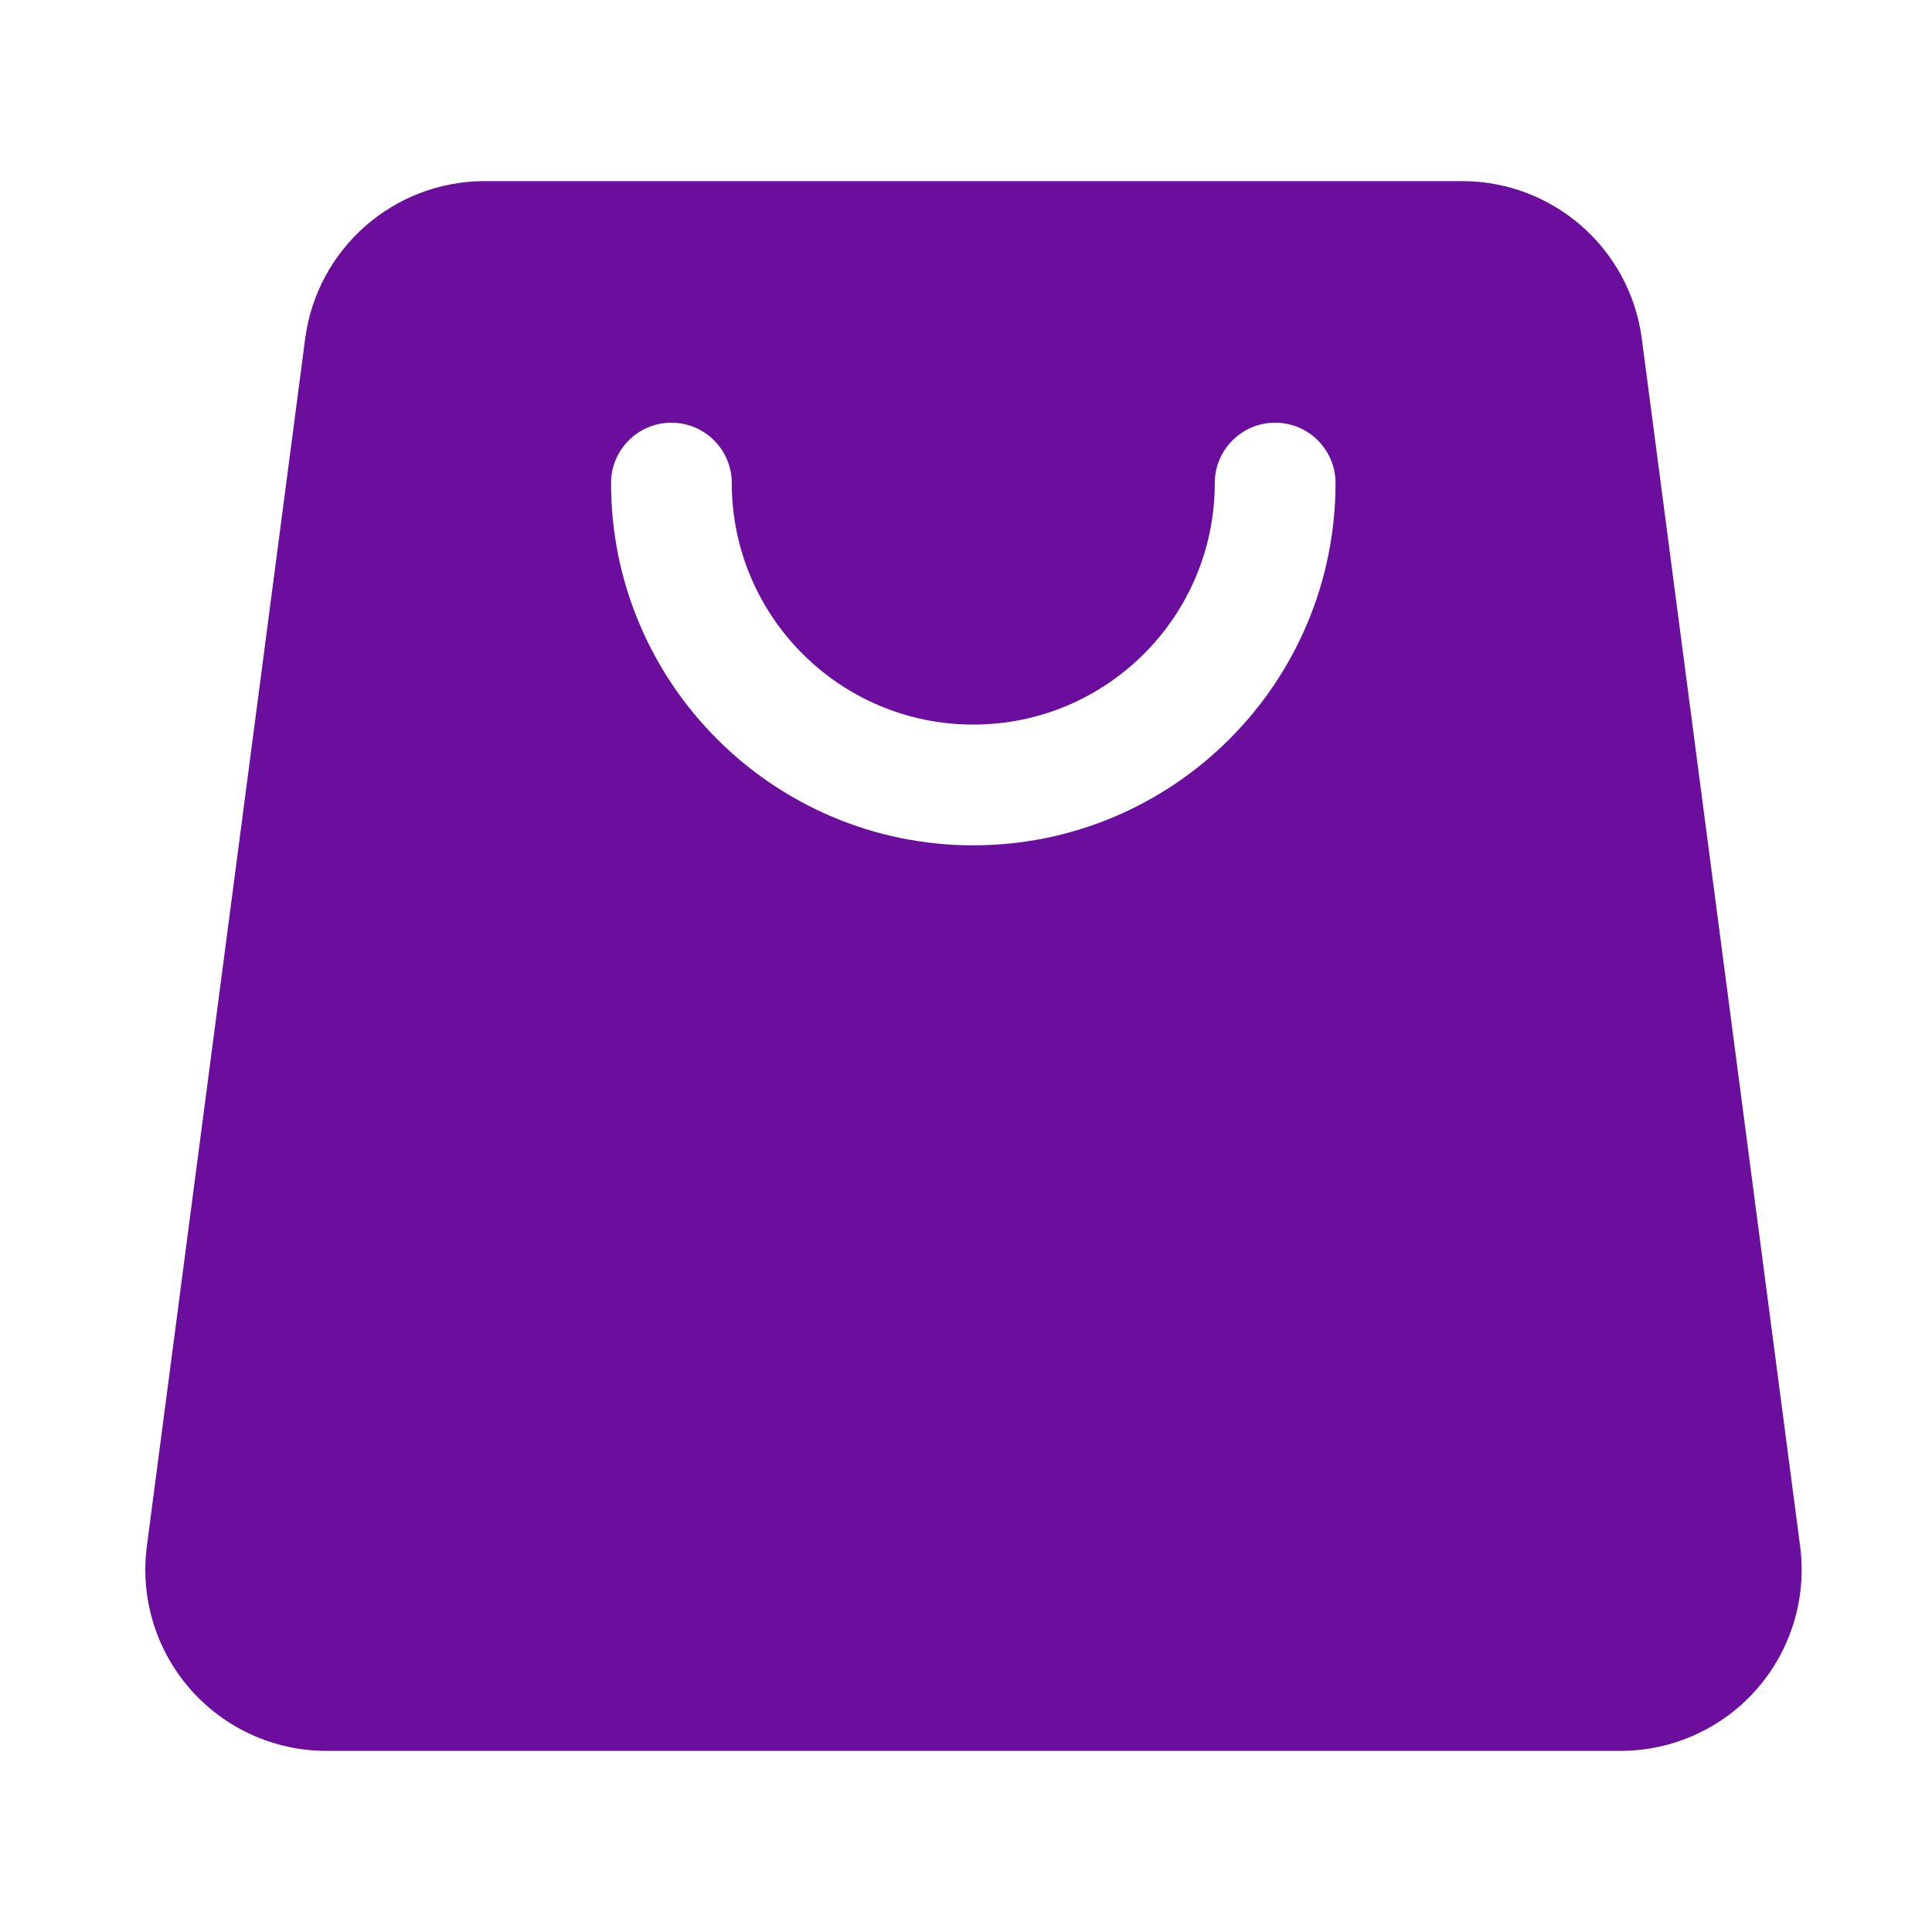 <?xml version="1.0" encoding="UTF-8"?> <svg xmlns="http://www.w3.org/2000/svg" width="512" height="512" viewBox="0 0 512 512" fill="none"> <path fill-rule="evenodd" clip-rule="evenodd" d="M477.051 409.759C467.062 333.583 444.042 158.003 435.097 89.759C431.964 65.869 411.602 48 387.502 48C327.685 48 188.283 48 128.466 48C104.371 48 84.009 65.869 80.875 89.759C71.926 158.003 48.906 333.583 38.917 409.759C37.12 423.46 41.318 437.274 50.432 447.657C59.545 458.045 72.694 464 86.513 464H429.46C443.279 464 456.427 458.045 465.541 447.657C474.655 437.274 478.848 423.46 477.051 409.759ZM161.93 128.02C161.93 181.002 204.943 224.02 257.93 224.02C310.912 224.02 353.93 181.002 353.93 128.02C353.93 119.188 346.757 112.02 337.93 112.02C329.098 112.02 321.93 119.188 321.93 128.02C321.93 163.343 293.253 192.02 257.93 192.02C222.607 192.02 193.93 163.343 193.93 128.02C193.93 119.188 186.757 112.02 177.93 112.02C169.098 112.02 161.93 119.188 161.93 128.02Z" fill="#6B0E9E"></path> </svg> 